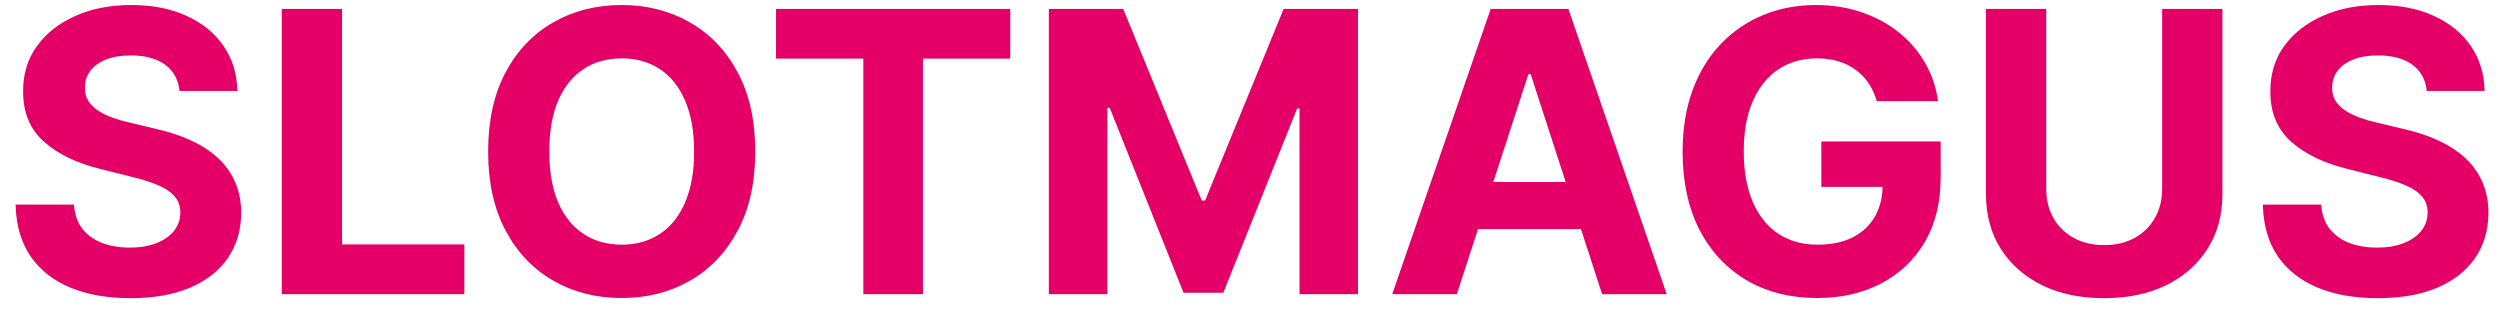 <svg width="102" height="13" viewBox="0 0 102 13" fill="none" xmlns="http://www.w3.org/2000/svg">
<path d="M7.324 3.71C7.278 3.252 7.083 2.896 6.739 2.642C6.394 2.388 5.926 2.261 5.335 2.261C4.934 2.261 4.595 2.318 4.318 2.432C4.042 2.542 3.83 2.695 3.682 2.892C3.538 3.089 3.466 3.312 3.466 3.562C3.458 3.771 3.502 3.953 3.597 4.108C3.695 4.263 3.83 4.398 4 4.511C4.17 4.621 4.367 4.718 4.591 4.801C4.814 4.881 5.053 4.949 5.307 5.006L6.352 5.256C6.86 5.369 7.326 5.521 7.75 5.71C8.174 5.9 8.542 6.133 8.852 6.409C9.163 6.686 9.403 7.011 9.574 7.386C9.748 7.761 9.837 8.191 9.841 8.676C9.837 9.388 9.655 10.006 9.295 10.528C8.939 11.047 8.424 11.451 7.75 11.739C7.08 12.023 6.271 12.165 5.324 12.165C4.384 12.165 3.566 12.021 2.869 11.733C2.176 11.445 1.634 11.019 1.244 10.454C0.858 9.886 0.655 9.184 0.636 8.347H3.017C3.044 8.737 3.155 9.062 3.352 9.324C3.553 9.581 3.82 9.777 4.153 9.909C4.491 10.038 4.871 10.102 5.295 10.102C5.712 10.102 6.074 10.042 6.381 9.92C6.691 9.799 6.932 9.631 7.102 9.415C7.273 9.199 7.358 8.951 7.358 8.67C7.358 8.409 7.28 8.189 7.125 8.011C6.973 7.833 6.75 7.682 6.455 7.557C6.163 7.432 5.805 7.318 5.381 7.216L4.114 6.898C3.133 6.659 2.358 6.286 1.79 5.778C1.222 5.271 0.939 4.587 0.943 3.727C0.939 3.023 1.127 2.407 1.506 1.881C1.888 1.354 2.413 0.943 3.08 0.648C3.746 0.352 4.504 0.205 5.352 0.205C6.216 0.205 6.97 0.352 7.614 0.648C8.261 0.943 8.765 1.354 9.125 1.881C9.485 2.407 9.67 3.017 9.682 3.71H7.324ZM11.496 12V0.364H13.956V9.972H18.945V12H11.496ZM30.814 6.182C30.814 7.451 30.573 8.53 30.092 9.42C29.615 10.311 28.963 10.991 28.138 11.46C27.316 11.926 26.392 12.159 25.365 12.159C24.331 12.159 23.403 11.924 22.581 11.454C21.759 10.985 21.109 10.305 20.632 9.415C20.155 8.525 19.916 7.447 19.916 6.182C19.916 4.913 20.155 3.833 20.632 2.943C21.109 2.053 21.759 1.375 22.581 0.909C23.403 0.439 24.331 0.205 25.365 0.205C26.392 0.205 27.316 0.439 28.138 0.909C28.963 1.375 29.615 2.053 30.092 2.943C30.573 3.833 30.814 4.913 30.814 6.182ZM28.32 6.182C28.32 5.36 28.197 4.667 27.95 4.102C27.708 3.538 27.365 3.11 26.922 2.818C26.479 2.527 25.96 2.381 25.365 2.381C24.77 2.381 24.251 2.527 23.808 2.818C23.365 3.11 23.02 3.538 22.774 4.102C22.532 4.667 22.41 5.36 22.41 6.182C22.41 7.004 22.532 7.697 22.774 8.261C23.02 8.826 23.365 9.254 23.808 9.545C24.251 9.837 24.77 9.983 25.365 9.983C25.96 9.983 26.479 9.837 26.922 9.545C27.365 9.254 27.708 8.826 27.95 8.261C28.197 7.697 28.32 7.004 28.32 6.182ZM31.662 2.392V0.364H41.219V2.392H37.656V12H35.224V2.392H31.662ZM42.793 0.364H45.827L49.031 8.182H49.168L52.372 0.364H55.406V12H53.02V4.426H52.923L49.912 11.943H48.287L45.276 4.398H45.179V12H42.793V0.364ZM59.439 12H56.803L60.82 0.364H63.99L68.001 12H65.365L62.45 3.023H62.359L59.439 12ZM59.274 7.426H65.501V9.347H59.274V7.426ZM76.571 4.125C76.492 3.848 76.38 3.604 76.236 3.392C76.092 3.176 75.916 2.994 75.707 2.847C75.503 2.695 75.268 2.58 75.003 2.5C74.742 2.42 74.452 2.381 74.133 2.381C73.539 2.381 73.016 2.528 72.565 2.824C72.118 3.119 71.77 3.549 71.52 4.114C71.27 4.674 71.145 5.36 71.145 6.17C71.145 6.981 71.268 7.67 71.514 8.239C71.76 8.807 72.109 9.241 72.56 9.54C73.01 9.835 73.543 9.983 74.156 9.983C74.713 9.983 75.188 9.884 75.582 9.688C75.98 9.487 76.283 9.205 76.492 8.841C76.704 8.477 76.81 8.047 76.81 7.551L77.31 7.625H74.31V5.773H79.179V7.239C79.179 8.261 78.963 9.14 78.531 9.875C78.099 10.606 77.505 11.171 76.747 11.568C75.99 11.962 75.122 12.159 74.145 12.159C73.054 12.159 72.096 11.919 71.27 11.438C70.444 10.953 69.8 10.265 69.338 9.375C68.88 8.481 68.651 7.42 68.651 6.193C68.651 5.25 68.787 4.409 69.06 3.67C69.336 2.928 69.722 2.299 70.219 1.784C70.715 1.269 71.293 0.877 71.952 0.608C72.611 0.339 73.325 0.205 74.094 0.205C74.753 0.205 75.367 0.301 75.935 0.494C76.503 0.684 77.007 0.953 77.446 1.301C77.889 1.65 78.251 2.064 78.531 2.545C78.812 3.023 78.992 3.549 79.071 4.125H76.571ZM88.215 0.364H90.675V7.92C90.675 8.769 90.472 9.511 90.067 10.148C89.665 10.784 89.103 11.28 88.379 11.636C87.656 11.989 86.813 12.165 85.851 12.165C84.885 12.165 84.04 11.989 83.317 11.636C82.593 11.28 82.031 10.784 81.629 10.148C81.228 9.511 81.027 8.769 81.027 7.92V0.364H83.487V7.71C83.487 8.153 83.584 8.547 83.777 8.892C83.974 9.237 84.251 9.508 84.606 9.705C84.963 9.902 85.377 10 85.851 10C86.328 10 86.743 9.902 87.095 9.705C87.451 9.508 87.726 9.237 87.919 8.892C88.116 8.547 88.215 8.153 88.215 7.71V0.364ZM99.011 3.71C98.966 3.252 98.771 2.896 98.426 2.642C98.081 2.388 97.614 2.261 97.023 2.261C96.621 2.261 96.282 2.318 96.006 2.432C95.729 2.542 95.517 2.695 95.369 2.892C95.225 3.089 95.153 3.312 95.153 3.562C95.146 3.771 95.189 3.953 95.284 4.108C95.383 4.263 95.517 4.398 95.688 4.511C95.858 4.621 96.055 4.718 96.278 4.801C96.502 4.881 96.74 4.949 96.994 5.006L98.04 5.256C98.547 5.369 99.013 5.521 99.438 5.71C99.862 5.9 100.229 6.133 100.54 6.409C100.85 6.686 101.091 7.011 101.261 7.386C101.436 7.761 101.525 8.191 101.528 8.676C101.525 9.388 101.343 10.006 100.983 10.528C100.627 11.047 100.112 11.451 99.438 11.739C98.767 12.023 97.958 12.165 97.011 12.165C96.072 12.165 95.254 12.021 94.557 11.733C93.864 11.445 93.322 11.019 92.932 10.454C92.546 9.886 92.343 9.184 92.324 8.347H94.704C94.731 8.737 94.843 9.062 95.04 9.324C95.24 9.581 95.508 9.777 95.841 9.909C96.178 10.038 96.559 10.102 96.983 10.102C97.4 10.102 97.761 10.042 98.068 9.92C98.379 9.799 98.619 9.631 98.79 9.415C98.96 9.199 99.046 8.951 99.046 8.67C99.046 8.409 98.968 8.189 98.812 8.011C98.661 7.833 98.438 7.682 98.142 7.557C97.85 7.432 97.492 7.318 97.068 7.216L95.801 6.898C94.82 6.659 94.046 6.286 93.477 5.778C92.909 5.271 92.627 4.587 92.631 3.727C92.627 3.023 92.814 2.407 93.193 1.881C93.576 1.354 94.1 0.943 94.767 0.648C95.434 0.352 96.191 0.205 97.04 0.205C97.903 0.205 98.657 0.352 99.301 0.648C99.949 0.943 100.453 1.354 100.812 1.881C101.172 2.407 101.358 3.017 101.369 3.71H99.011Z" fill="#E40066"/>
</svg>
